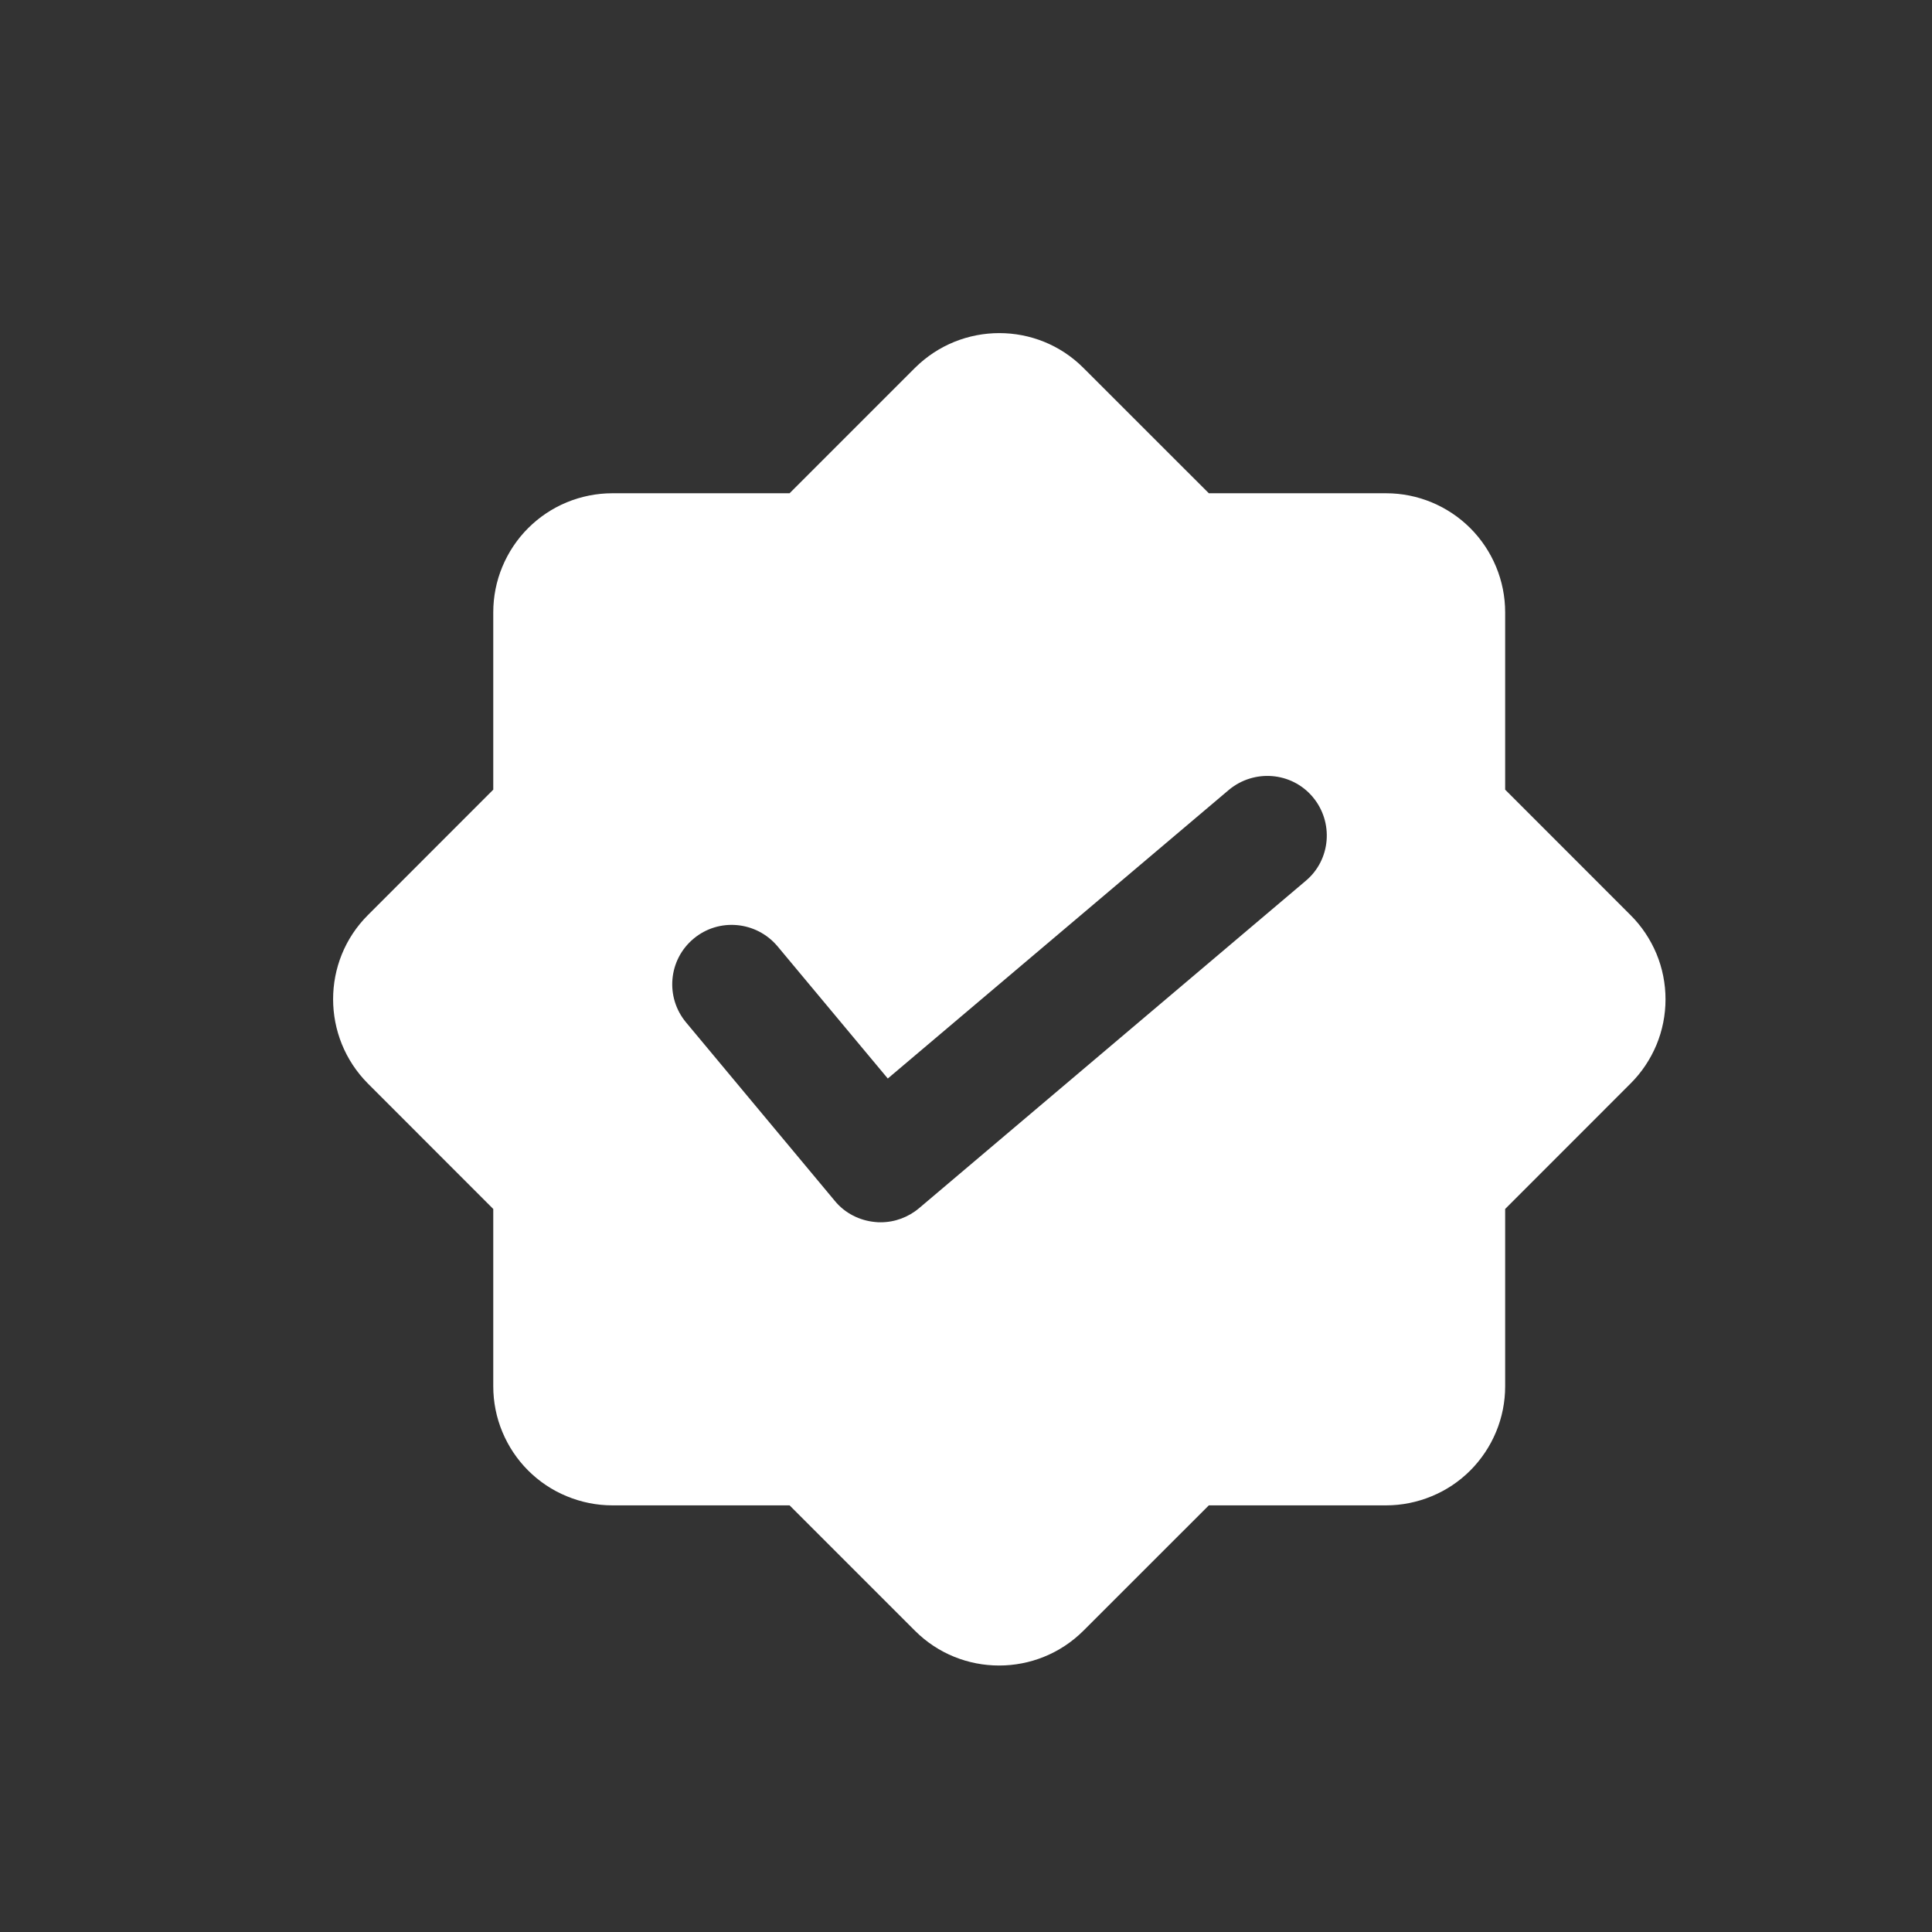 <svg width="29" height="29" viewBox="0 0 29 29" fill="none" xmlns="http://www.w3.org/2000/svg">
<rect x="0" y="0" width="29" height="29" fill="#333333" stroke="none"/>
<path d="M24.475 13.736L22.593 11.853V9.191C22.593 8.717 22.404 8.263 22.07 7.928C21.734 7.593 21.28 7.404 20.806 7.404H18.145L16.262 5.522C15.567 4.826 14.434 4.826 13.734 5.522L11.852 7.404H9.191C8.956 7.404 8.724 7.451 8.507 7.54C8.29 7.63 8.093 7.762 7.927 7.928C7.761 8.094 7.63 8.291 7.54 8.508C7.45 8.724 7.404 8.957 7.404 9.191V11.853L5.522 13.736C4.826 14.431 4.826 15.564 5.522 16.264L7.404 18.147V20.809C7.404 21.043 7.45 21.276 7.54 21.492C7.63 21.709 7.761 21.906 7.927 22.072C8.093 22.238 8.29 22.37 8.507 22.459C8.724 22.549 8.956 22.596 9.191 22.596H11.852L13.734 24.478C14.43 25.174 15.563 25.174 16.262 24.478L18.145 22.596H20.806C21.041 22.596 21.273 22.549 21.49 22.459C21.707 22.37 21.904 22.238 22.07 22.072C22.235 21.906 22.367 21.709 22.457 21.492C22.547 21.276 22.593 21.043 22.593 20.809V18.147L24.475 16.264C24.642 16.098 24.773 15.901 24.864 15.684C24.954 15.467 25 15.235 25 15C25 14.765 24.954 14.533 24.864 14.316C24.773 14.099 24.642 13.902 24.475 13.736ZM19.598 13.223L13.797 18.134C13.634 18.272 13.43 18.347 13.218 18.347C13.193 18.347 13.168 18.347 13.139 18.343C12.902 18.322 12.681 18.209 12.531 18.026L10.299 15.348C9.982 14.969 10.032 14.406 10.411 14.09C10.79 13.773 11.352 13.827 11.669 14.202L13.326 16.189L18.445 11.857C18.824 11.541 19.386 11.586 19.703 11.961C20.023 12.34 19.977 12.907 19.598 13.223Z" fill="white"/>
</svg>
